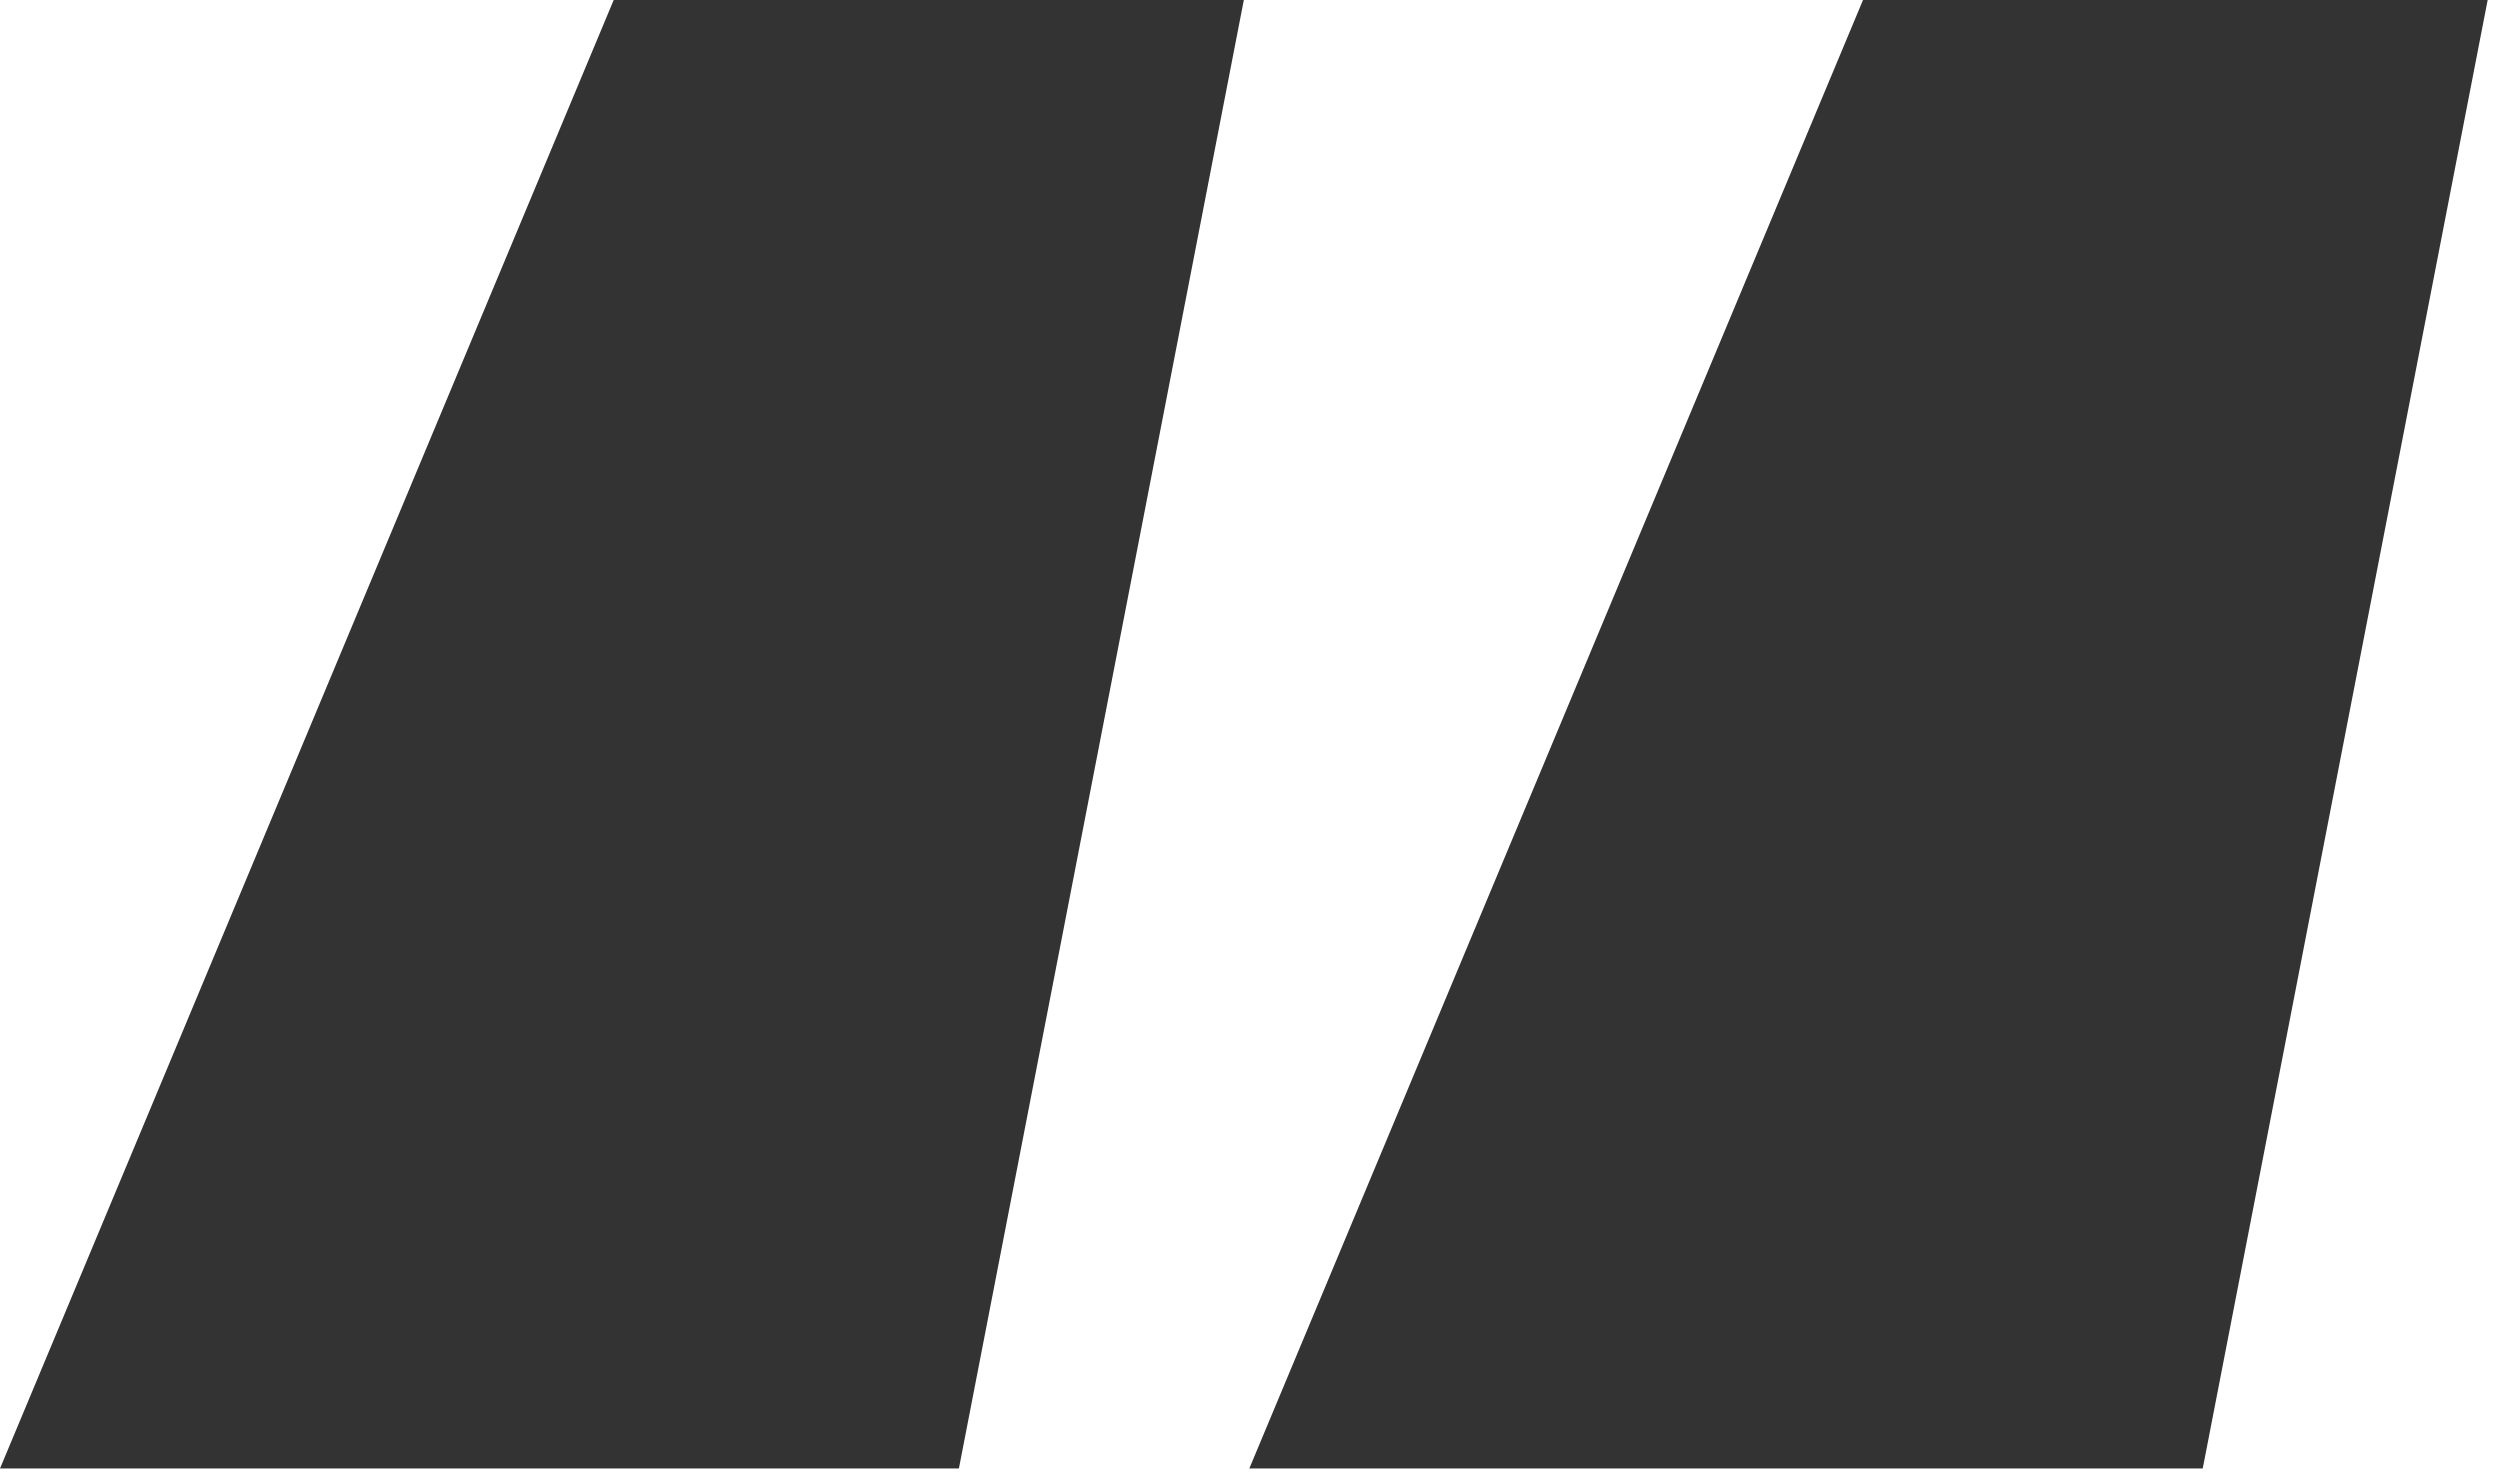 <svg width="73" height="43" viewBox="0 0 73 43" fill="none" xmlns="http://www.w3.org/2000/svg">
<path d="M28 42.88H0L17.92 0H36.32L28 42.88ZM64.32 42.88H36.48L54.4 0H72.64L64.32 42.88Z" fill="#333333"/>
</svg>

